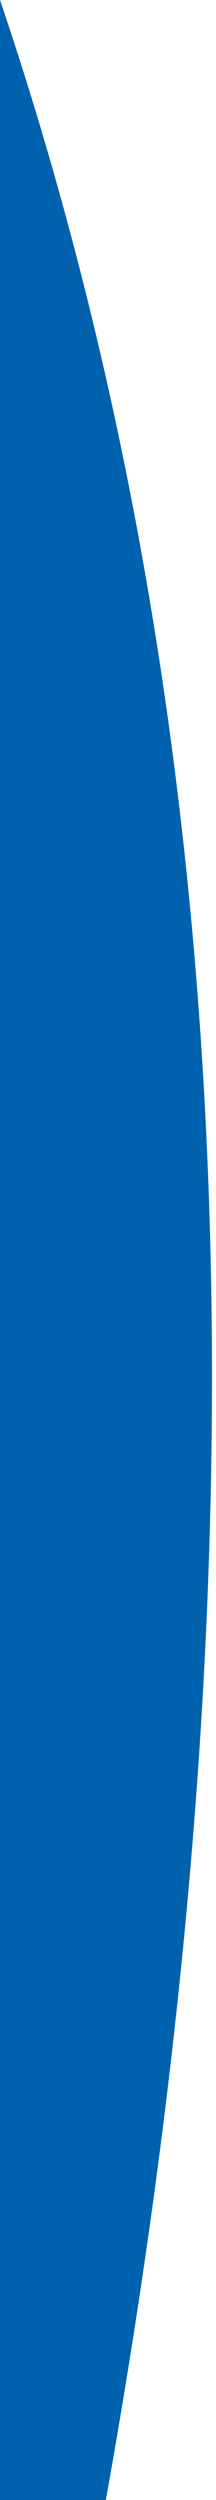<svg width="34" height="393" xmlns="http://www.w3.org/2000/svg"><g id="desktop" stroke="none" stroke-width="1" fill="none" fill-rule="evenodd"><g id="homepage" transform="translate(-1421 -1072)" fill="#0062AF" fill-rule="nonzero"><g id="campaign-curve" transform="translate(1421 1072)"><path d="M0 0h34v393H0V0zm0 0c37.987 112.203 43.54 243.203 16.66 393H34V0H0z" id="Combined-Shape"/></g></g></g></svg>